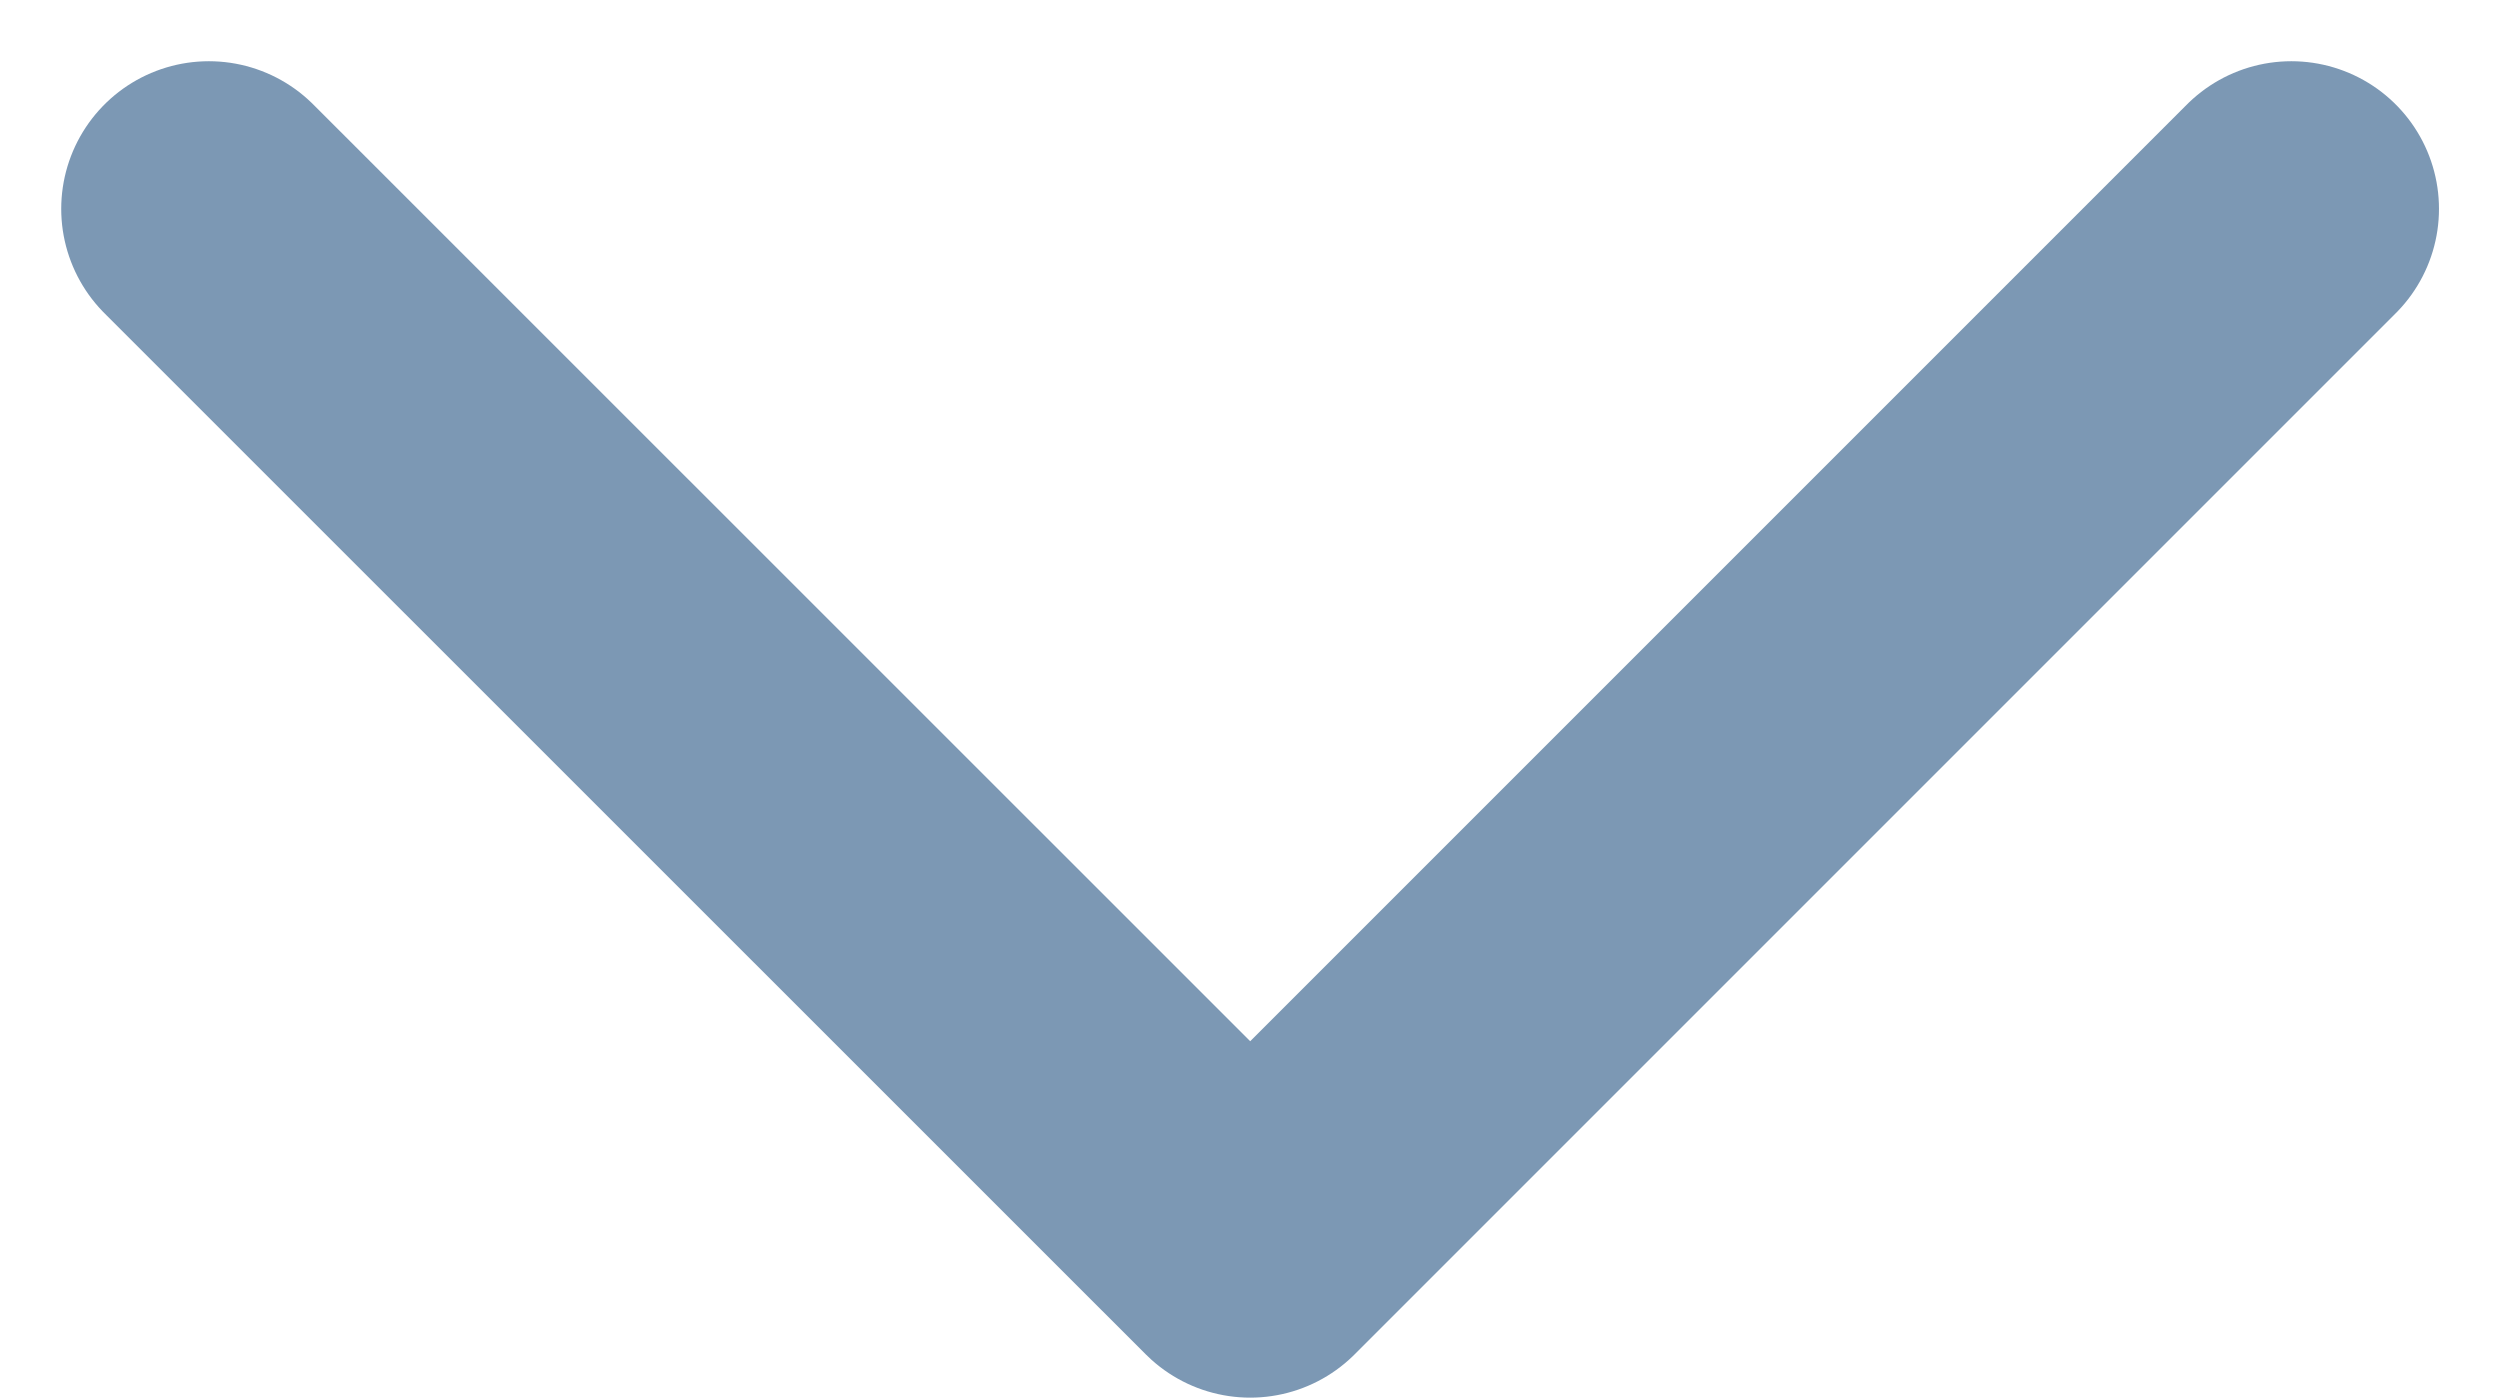 <svg xmlns="http://www.w3.org/2000/svg" width="12.7" height="7.1" viewBox="0 0 12.7 7.1">
  <g id="Icon_feather-arrow-down" data-name="Icon feather-arrow-down" transform="translate(-6.439 -16.939)">
    <path id="Path_3055" data-name="Path 3055" d="M18.079,18l-5.289,5.289L7.5,18" transform="translate(0)" fill="none" stroke="#7c98b4" stroke-linecap="round" stroke-linejoin="round" stroke-width="1.5"/>
  </g>
</svg>
